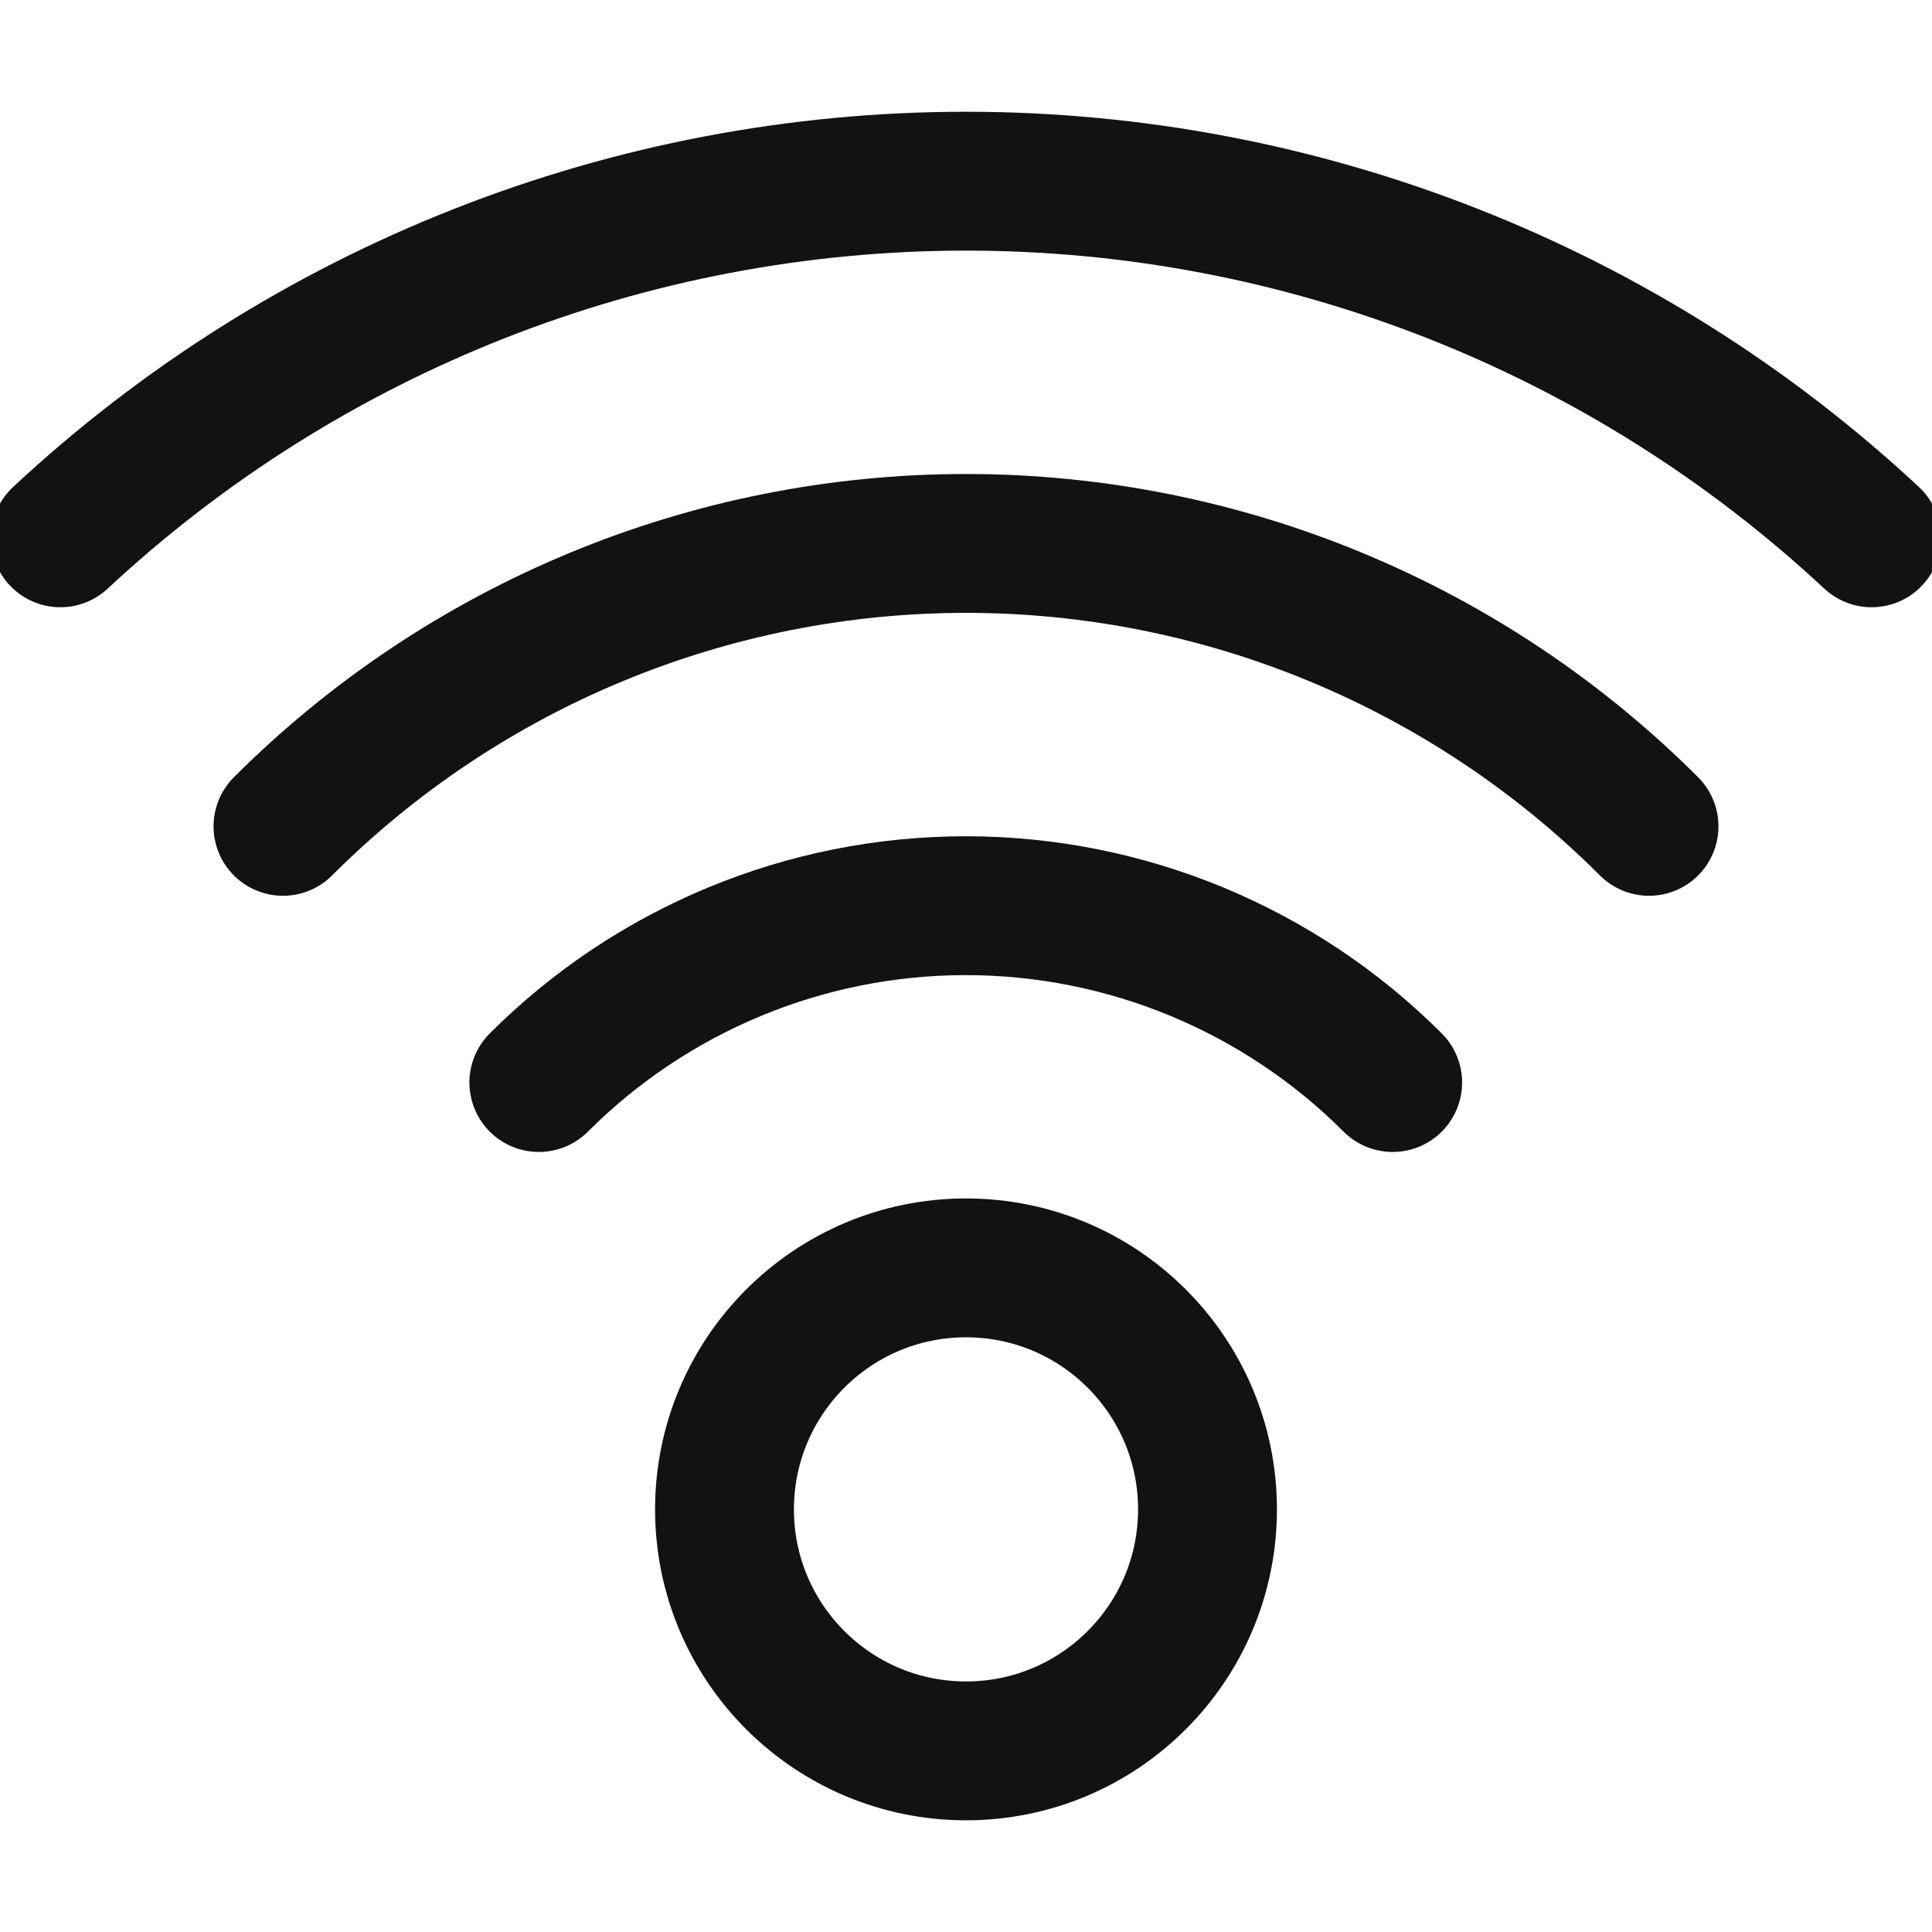 <svg width="32" height="32" viewBox="0 0 32 32" fill="none" xmlns="http://www.w3.org/2000/svg">
<g clip-path="url(#clip0_2651_13212)">
<path d="M16 29C18.209 29 20 27.209 20 25C20 22.791 18.209 21 16 21C13.791 21 12 22.791 12 25C12 27.209 13.791 29 16 29Z" stroke="#121212" stroke-width="2.3" stroke-linecap="round" stroke-linejoin="round"/>
<path d="M23.067 17.93C21.191 16.054 18.648 15.001 15.996 15.001C13.344 15.001 10.801 16.054 8.925 17.93" stroke="#121212" stroke-width="2.3" stroke-linecap="round" stroke-linejoin="round"/>
<path d="M27.313 13.687C24.313 10.687 20.243 9.001 16 9.001C11.757 9.001 7.687 10.687 4.687 13.687" stroke="#121212" stroke-width="2.3" stroke-linecap="round" stroke-linejoin="round"/>
<path d="M31 8.908C26.927 5.112 21.567 3.001 16 3.001C10.433 3.001 5.073 5.112 1 8.908" stroke="#121212" stroke-width="2.3" stroke-linecap="round" stroke-linejoin="round"/>
</g>
<defs>
<clipPath id="clip0_2651_13212">
<rect width="32" height="32" fill="white"/>
</clipPath>
</defs>
</svg>
